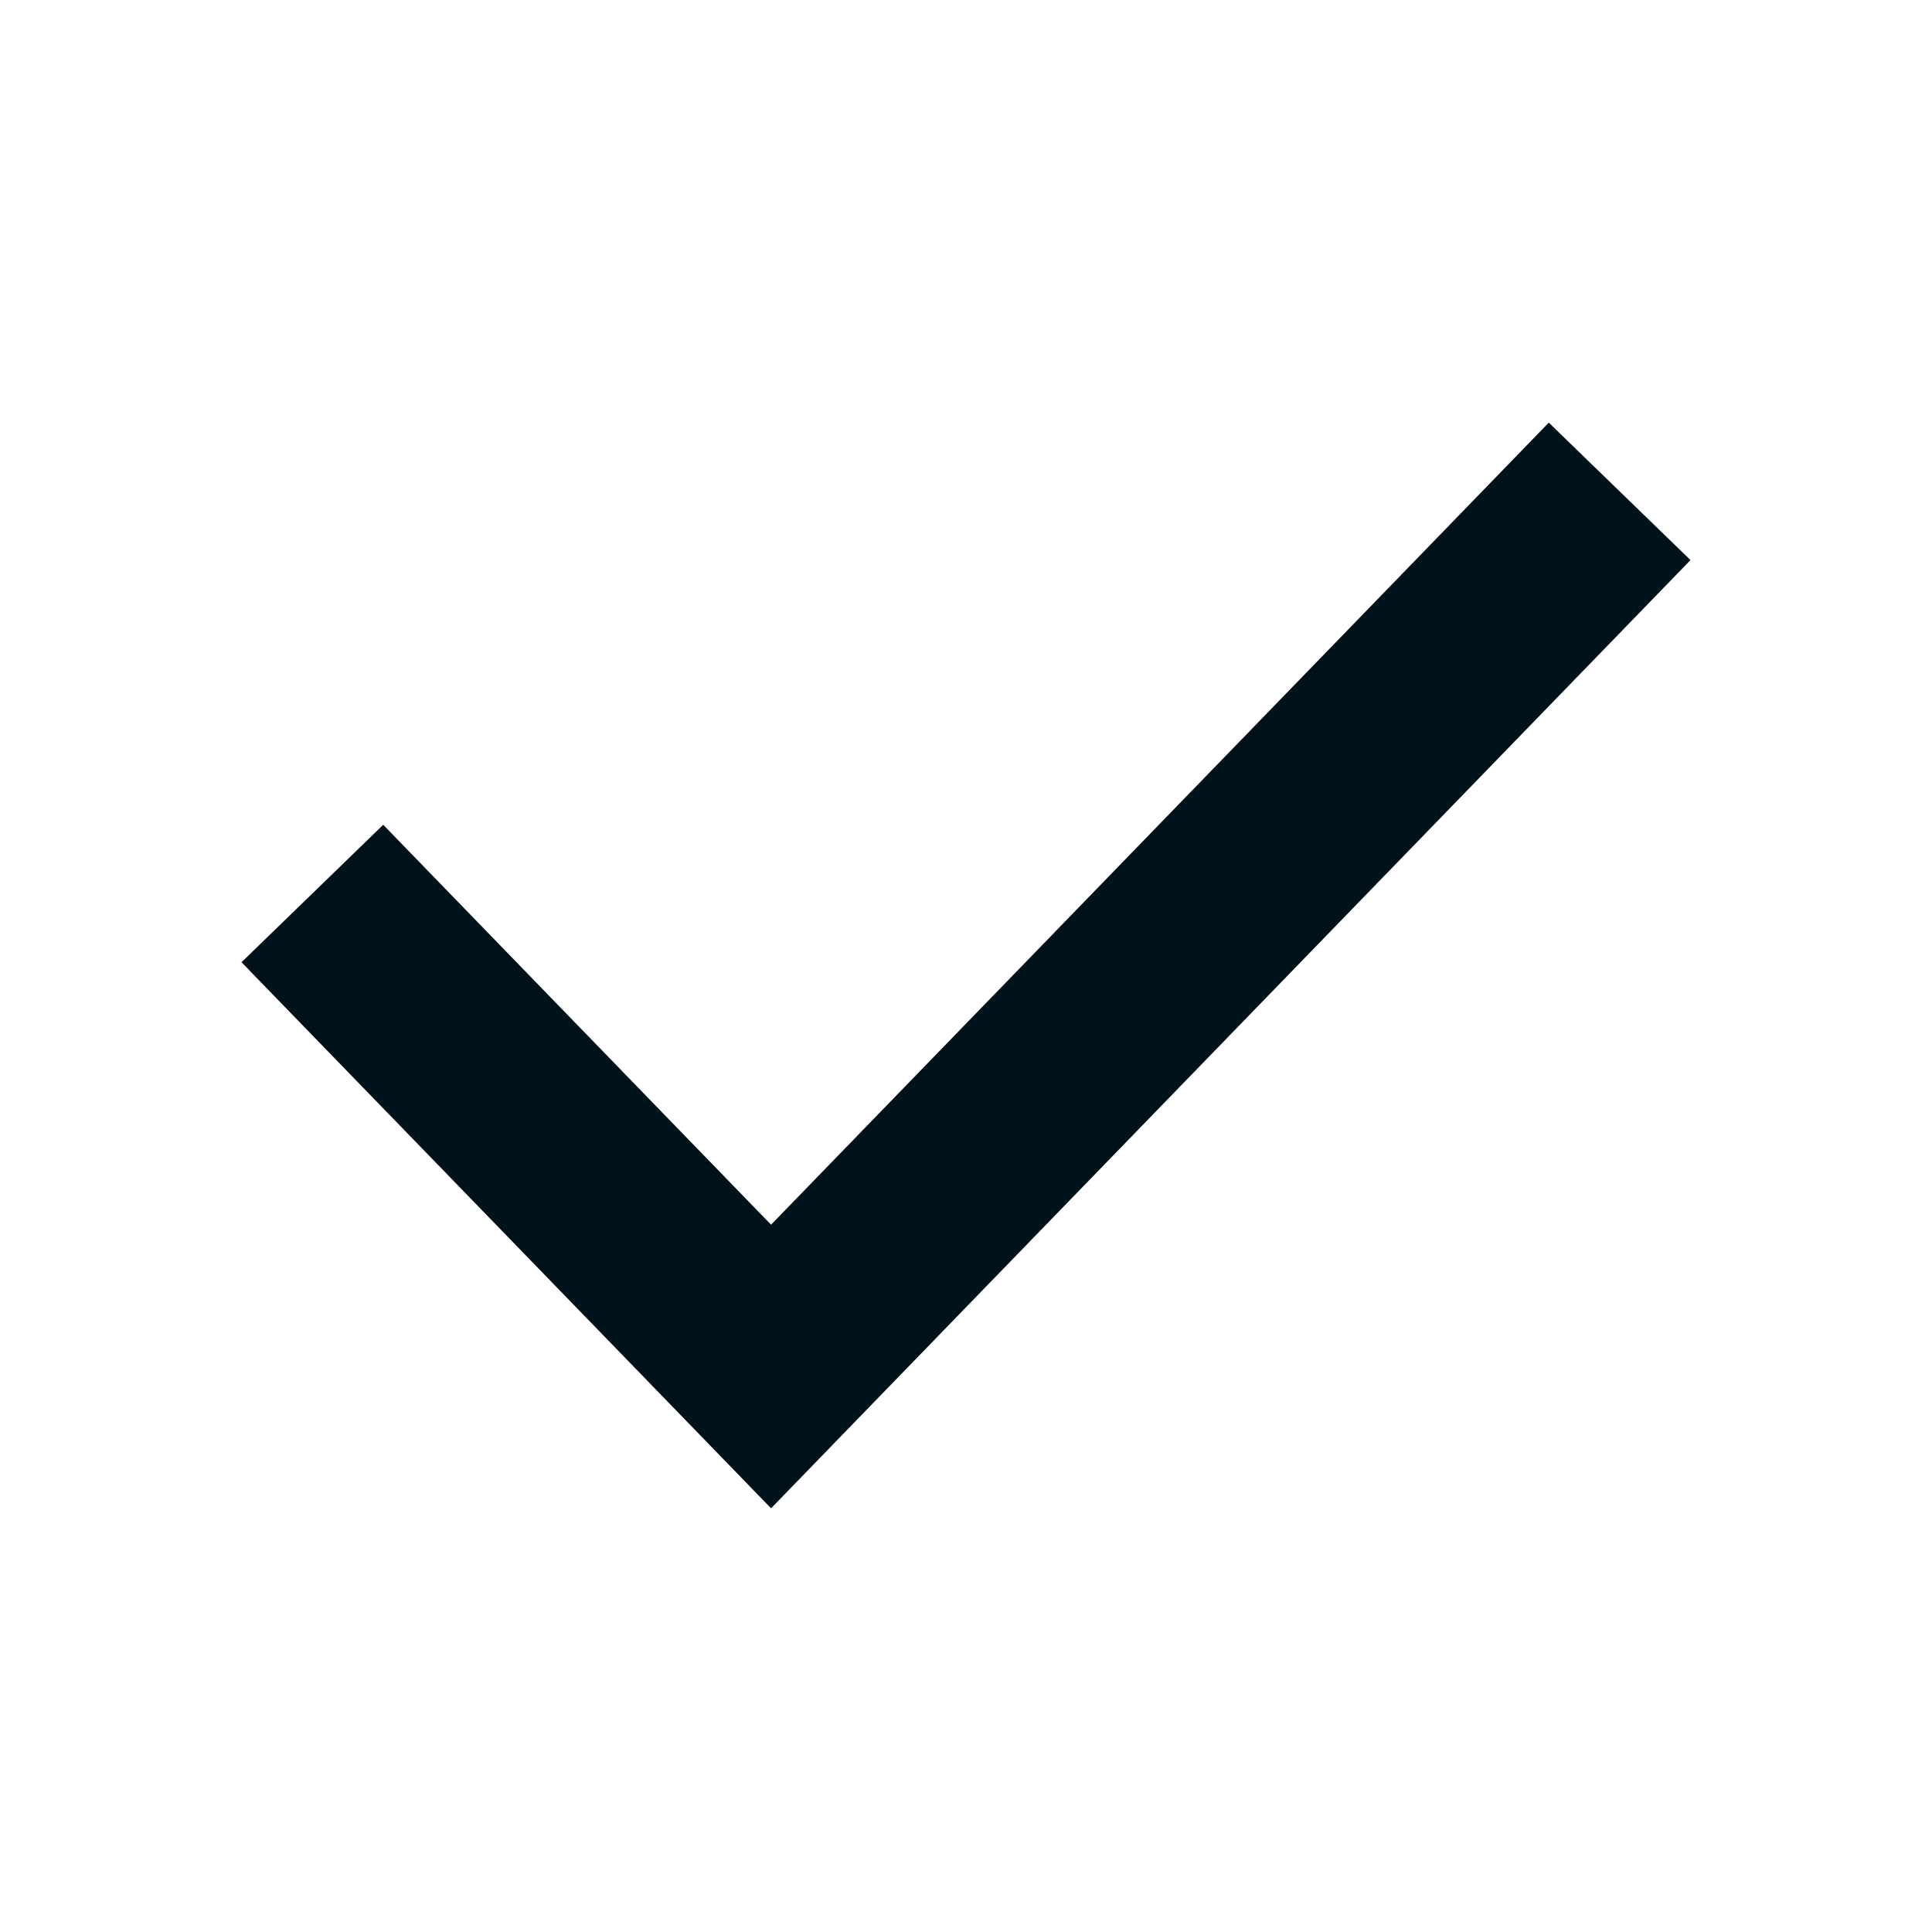 <svg width="20" height="20" viewBox="0 0 20 20" fill="none" xmlns="http://www.w3.org/2000/svg">
<path fill-rule="evenodd" clip-rule="evenodd" d="M17.5 5.798L7.982 15.614L2.5 9.961L3.967 8.538L7.982 12.678L16.033 4.375L17.5 5.798Z" fill="#001219"/>
</svg>
